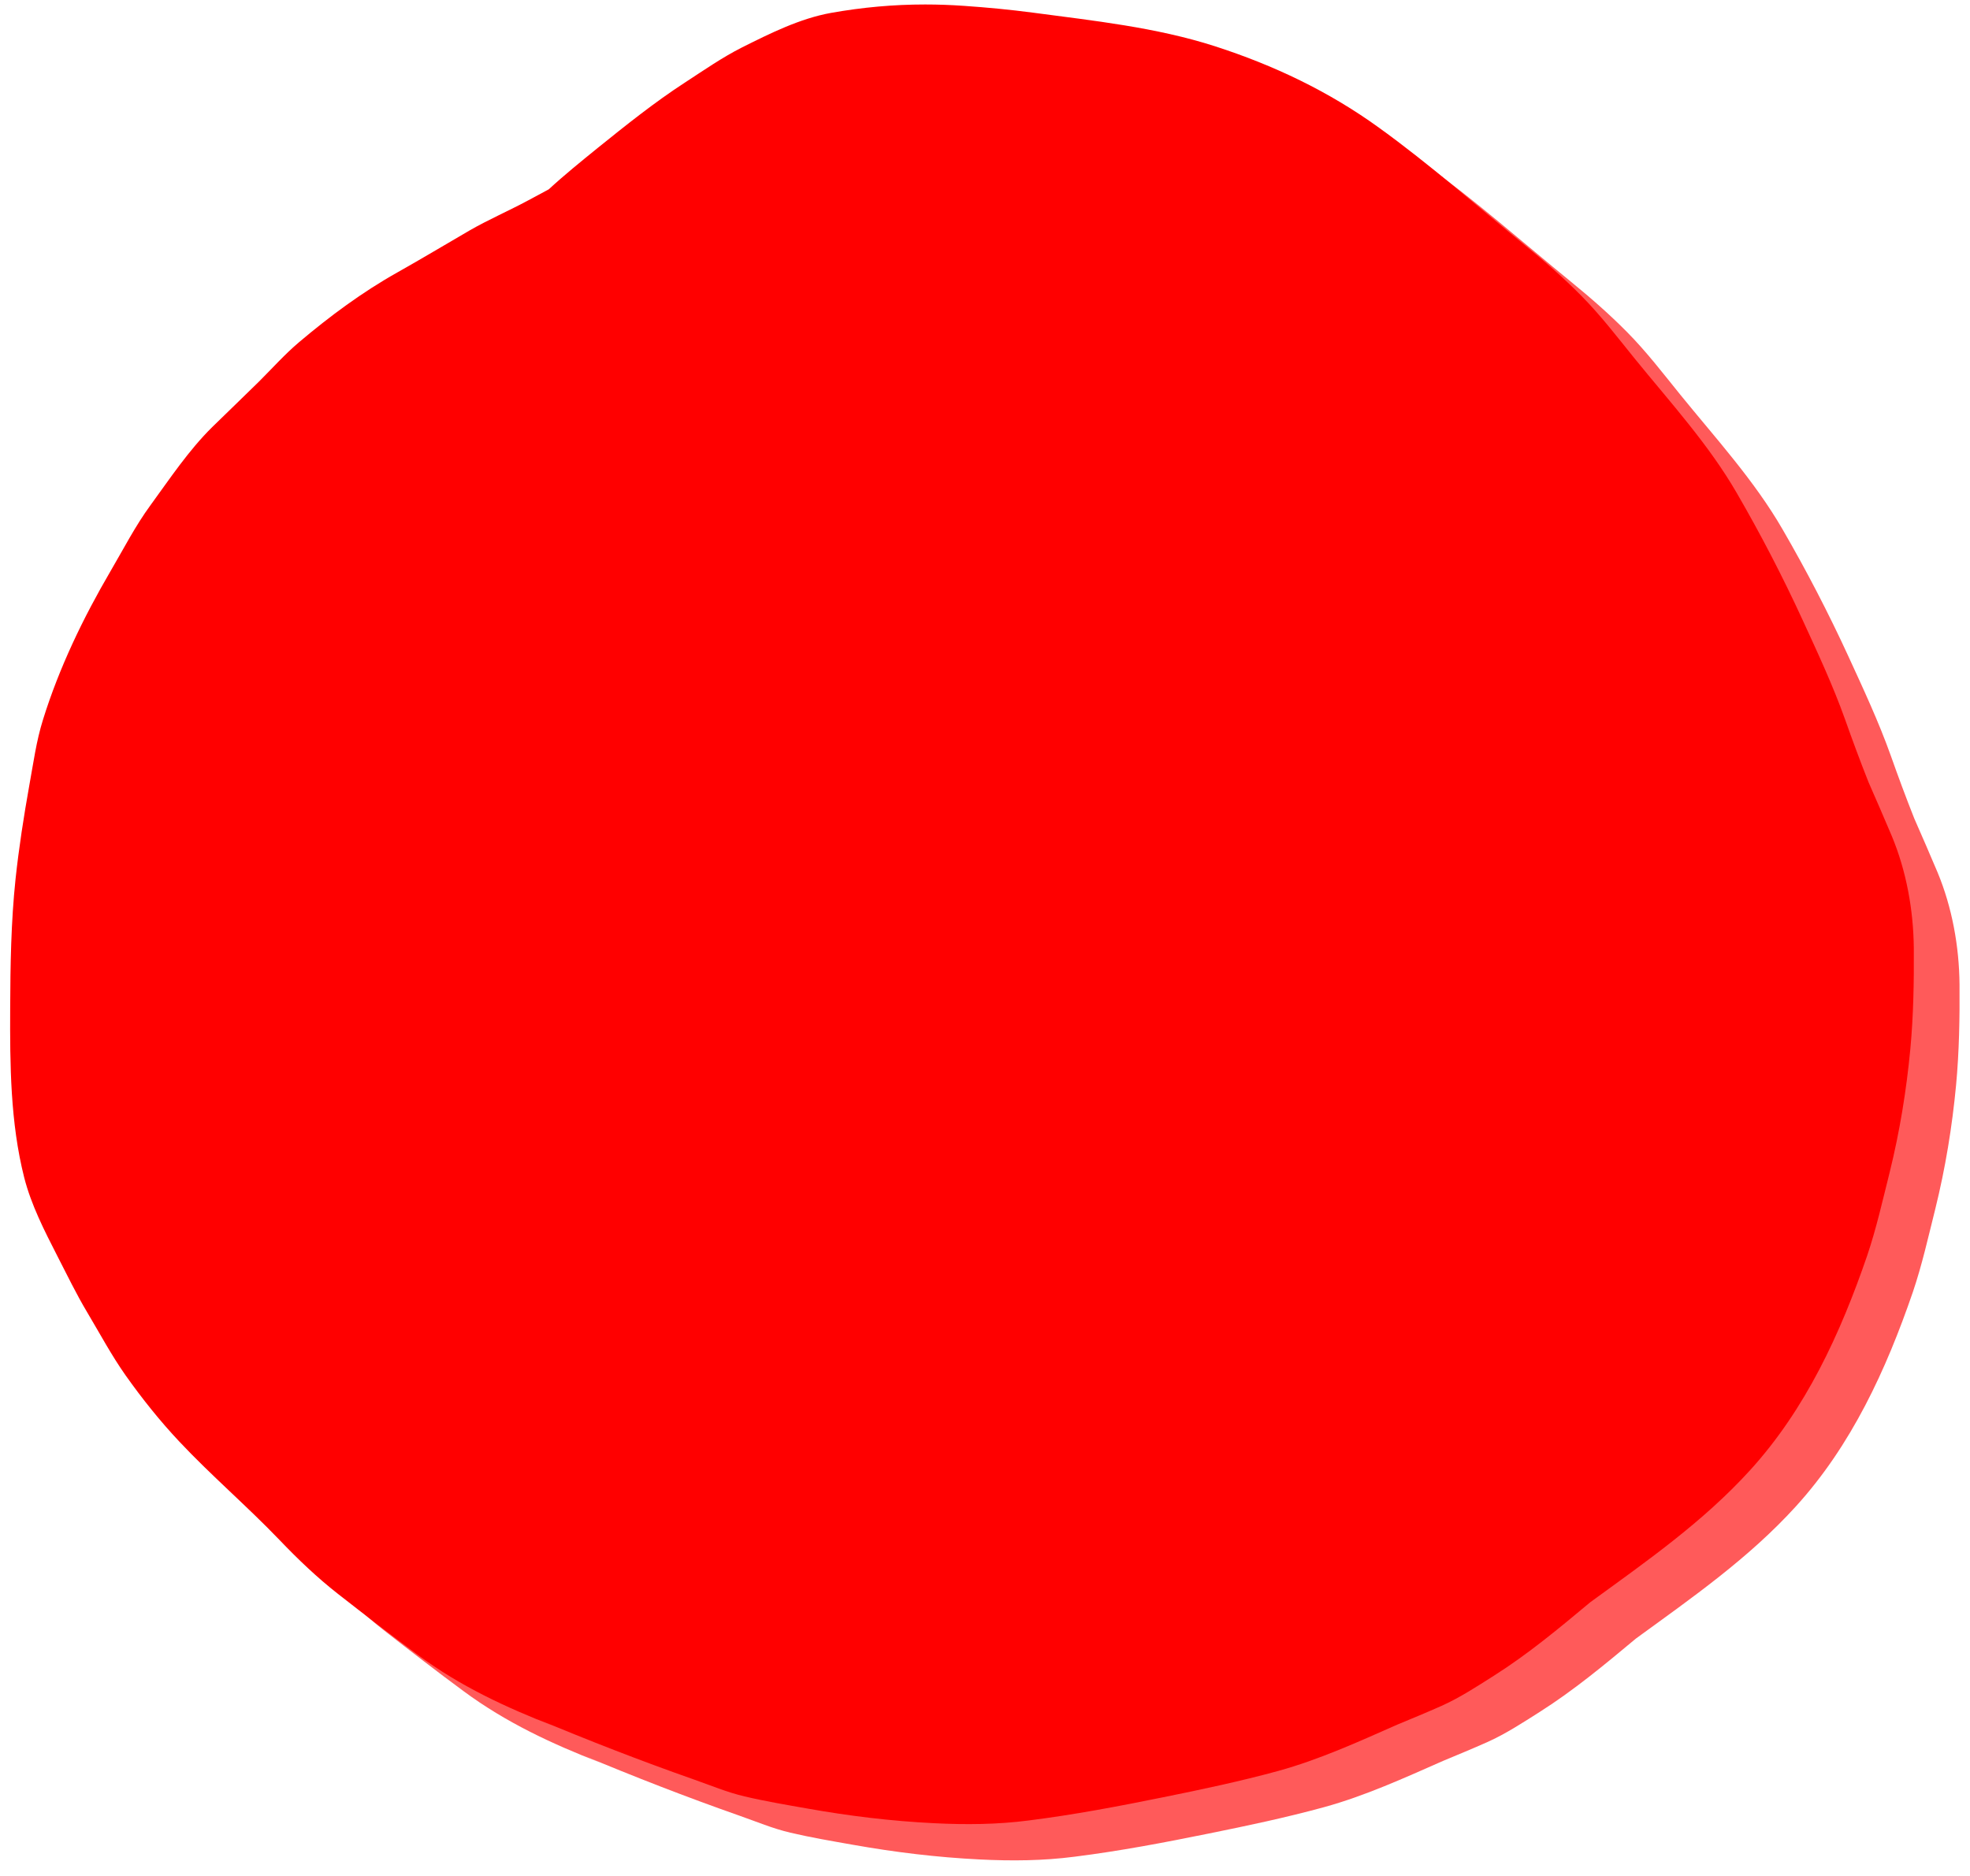 <svg xmlns="http://www.w3.org/2000/svg" width="84" height="80" viewBox="0 0 84 80">
  <g fill="none" fill-rule="evenodd" transform="translate(.327 .043)">
    <path fill="#FF5A5A" d="M43.946,27.434 C38.202,28.544 33.389,32.59 29.956,37.159 C28.35,39.3 27.232,41.667 26.383,44.198 C25.942,45.516 25.813,46.984 25.706,48.355 C25.645,49.157 25.784,50.235 25.956,50.987 C26.146,51.818 26.408,52.526 26.77,53.311 C27.945,55.874 30.45,57.582 33.049,58.506 C33.874,58.799 34.717,59.035 35.57,59.212 C36.892,59.819 38.316,60.217 39.721,60.411 C41.273,60.622 42.825,60.848 44.391,60.923 C45.38,60.969 46.348,60.994 47.333,60.905 C48.189,60.83 49.046,60.683 49.885,60.493 C50.934,60.257 51.949,59.734 52.913,59.276 C55.661,57.983 57.801,55.631 59.238,53.006 C59.894,51.814 60.356,50.478 60.653,49.15 C60.985,47.674 60.987,46.263 60.804,44.822 C60.896,44.431 60.981,44.04 61.066,43.654 C61.764,40.464 61.596,36.898 60.026,33.976 C57.542,29.349 52.312,27.126 47.206,27.125 C46.104,27.125 45.008,27.229 43.946,27.434"/>
    <path fill="#FF5A5A" d="M27.771,57.129 C28.205,57.354 28.657,57.548 29.088,57.661 C29.391,57.74 29.722,57.82 30.059,57.888 C30.183,58.004 30.309,58.119 30.439,58.234 C31.061,58.781 31.74,59.284 32.456,59.732 C31.674,59.591 30.907,59.414 30.143,59.171 C29.859,59.031 29.582,58.882 29.31,58.725 C28.777,58.232 28.272,57.713 27.791,57.159 C27.785,57.149 27.778,57.139 27.771,57.129 M40.811,41.152 C40.846,41.196 40.88,41.239 40.914,41.284 C40.88,41.24 40.846,41.196 40.811,41.152 M40.539,40.948 C40.626,41.127 40.703,41.312 40.767,41.502 C40.69,41.321 40.614,41.139 40.538,40.957 C40.538,40.954 40.538,40.951 40.539,40.948 M40.506,40.883 C40.515,40.9 40.523,40.917 40.532,40.934 C40.531,40.937 40.531,40.939 40.531,40.941 C40.522,40.922 40.514,40.902 40.506,40.883 M39.419,40.355 C39.68,40.412 39.936,40.478 40.194,40.556 C40.248,40.588 40.302,40.62 40.356,40.653 C40.366,40.663 40.377,40.673 40.387,40.683 C40.413,40.774 40.437,40.866 40.459,40.957 C40.463,41.085 40.462,41.214 40.457,41.342 C40.44,41.429 40.422,41.517 40.403,41.604 C39.827,41.078 39.157,40.667 38.438,40.348 C38.764,40.339 39.09,40.341 39.419,40.355 M48.388,21.326 C49.252,21.516 50.098,21.75 50.938,22.047 C51.594,22.371 52.215,22.729 52.815,23.141 C53.707,23.917 54.516,24.746 55.272,25.655 C56.631,27.48 57.889,29.398 59.083,31.33 C59.785,32.465 60.538,33.596 61.147,34.785 C61.695,35.849 62.197,36.911 62.682,37.997 C63.592,40.255 64.547,42.527 65.038,44.916 C65.135,46.275 65.064,47.648 64.925,49.006 C64.721,50.183 64.426,51.324 64.024,52.454 C63.33,53.879 62.457,55.161 61.513,56.425 C60.556,57.536 59.525,58.524 58.4,59.456 C57.249,60.285 56.059,61.028 54.831,61.707 C56.084,59.827 57.035,57.78 57.671,55.567 C58.13,53.966 58.276,52.24 58.384,50.586 C58.513,48.599 58.23,46.619 57.929,44.66 C57.409,41.245 55.997,37.897 54.489,34.817 C52.901,31.574 50.6,28.559 48.045,26.017 C46.266,24.247 44.184,22.829 41.878,21.895 C41.977,21.873 42.076,21.852 42.175,21.832 C42.379,21.824 42.584,21.822 42.789,21.828 C43.255,21.928 43.718,22.042 44.186,22.164 C44.596,22.271 45.01,22.322 45.418,22.322 C46.5,22.322 47.545,21.963 48.388,21.326 M38.24,11.931 C36.545,12.278 34.918,13.062 33.366,13.793 C32.03,14.42 30.801,15.243 29.6,16.092 C27.923,17.273 26.303,18.555 24.809,19.958 C23.698,21 22.727,22.186 21.795,23.385 C20.738,24.742 19.76,26.124 18.867,27.599 C18.028,28.985 17.358,30.464 16.721,31.953 C15.868,33.944 15.104,35.953 14.506,38.036 C13.857,40.314 13.567,42.68 13.255,45.022 C13.087,46.289 12.886,47.546 12.811,48.821 C12.7,50.701 12.581,52.57 12.589,54.457 C12.592,56.254 12.854,58.13 13.316,59.867 C13.553,60.762 14.018,61.625 14.409,62.466 C14.889,63.494 15.663,64.482 16.387,65.349 C18.387,67.726 20.967,69.62 23.773,70.941 C27.135,72.524 30.718,73.276 34.427,73.347 C35.313,73.364 36.19,73.306 37.057,73.187 C39.025,73.655 41.082,73.757 43.096,73.895 C44.899,74.021 46.741,74.013 48.536,73.859 C50.099,73.72 51.64,73.43 53.138,72.975 C54.299,72.621 55.403,72.094 56.517,71.618 C58.868,70.612 61.1,69.326 63.175,67.841 C64.551,66.852 65.863,65.775 67.085,64.604 C67.981,63.748 68.723,62.742 69.472,61.764 C69.909,61.191 70.35,60.622 70.769,60.035 C71.769,58.624 72.539,57.063 73.152,55.452 C74.041,53.11 74.453,50.668 74.622,48.176 C74.679,47.299 74.718,46.436 74.722,45.559 C74.722,43.726 74.295,41.846 73.744,40.109 C72.833,37.252 71.59,34.485 70.393,31.742 C69.501,29.701 68.243,27.753 67.032,25.891 C65.401,23.385 63.756,20.929 61.882,18.594 C59.868,16.077 57.098,14.172 54.116,12.998 C50.797,11.691 47.167,11.319 43.623,11.286 C43.572,11.286 43.522,11.286 43.471,11.286 C41.721,11.286 39.947,11.583 38.24,11.931"/>
    <path fill="#FF5A5A" d="M46.025,27.692 C46.188,27.706 46.349,27.728 46.507,27.757 C46.346,27.735 46.186,27.714 46.025,27.692 M46.322,27.56 C46.398,27.589 46.472,27.621 46.545,27.653 C46.471,27.622 46.397,27.591 46.322,27.56 M47.304,18.239 C46.243,18.283 45.215,18.429 44.197,18.741 C42.939,19.128 41.796,19.858 40.689,20.549 C38.467,21.938 37.607,24.82 38.962,27.133 C40.259,29.346 43.323,30.249 45.552,28.859 C46.062,28.539 46.564,28.224 47.087,27.941 C47.569,28.384 48.015,28.854 48.438,29.352 C49.453,30.812 50.313,32.336 51.057,33.951 C51.918,36.118 52.637,38.35 53.163,40.621 C53.202,40.787 53.239,40.954 53.276,41.12 C52.974,41.51 52.648,41.889 52.354,42.272 C52.605,41.946 52.855,41.624 53.106,41.298 C50.946,44.004 48.733,46.647 46.087,48.894 C45.277,49.464 44.44,49.966 43.558,50.407 C42.784,50.427 42.01,50.44 41.237,50.45 C40.517,50.46 39.793,50.457 39.073,50.457 C37.446,50.453 35.815,50.446 34.199,50.55 C33.479,50.553 32.798,50.704 32.157,51.005 C31.583,50.905 31.006,50.816 30.425,50.811 C28.73,50.801 27.117,51.742 26.268,53.196 C25.831,53.948 25.612,54.757 25.609,55.623 C25.634,55.81 25.659,55.998 25.684,56.186 C25.543,56.904 25.552,57.656 25.799,58.284 C26.01,58.839 26.239,59.387 26.48,59.931 C26.906,60.654 27.483,61.231 28.207,61.657 C29.375,62.384 30.608,62.699 31.937,62.967 C33.421,63.271 34.984,63.375 36.496,63.529 C37.7,63.651 39.076,62.942 39.9,62.119 C40.277,61.743 40.585,61.309 40.816,60.838 C41.27,60.826 41.723,60.811 42.176,60.794 C43.936,60.726 45.67,60.608 47.419,60.368 C48.696,60.194 49.929,59.928 51.13,59.567 C51.138,59.575 51.145,59.583 51.153,59.591 C51.755,60.185 52.461,60.597 53.278,60.826 C54.608,61.191 55.783,60.919 56.991,60.343 C57.669,60.018 58.205,59.605 58.683,59.131 C58.873,59.324 59.076,59.505 59.292,59.673 C59.89,60.267 60.599,60.683 61.417,60.912 C61.972,61.127 62.556,61.234 63.165,61.238 C64.384,61.238 65.968,60.676 66.806,59.72 C67.484,58.946 68.118,58.173 68.262,57.117 C68.437,56.59 68.484,56.064 68.401,55.534 C68.312,54.761 68.193,54.034 68.032,53.275 C67.636,51.423 67.138,49.594 66.786,47.734 C66.746,47.173 66.737,46.619 66.752,46.063 C66.778,46.005 66.805,45.946 66.832,45.888 C67.401,44.621 68.072,43.299 67.932,41.864 C67.806,40.543 67.491,39.433 66.523,38.462 C65.459,37.399 63.714,36.765 62.199,37.118 C61.89,35.931 61.55,34.753 61.166,33.586 C59.722,29.189 57.586,24.931 54.368,21.569 C53.626,20.796 52.748,20.155 51.859,19.572 C51.264,19.271 50.655,19.002 50.035,18.762 C49.26,18.511 48.269,18.237 47.438,18.237 C47.393,18.237 47.348,18.238 47.304,18.239"/>
    <path fill="#FF5A5A" d="M47.669,18.555 C47.579,18.568 47.488,18.58 47.397,18.592 C47.488,18.577 47.578,18.565 47.669,18.555 M34.302,19.279 C35.668,18.83 36.984,18.284 38.312,17.777 C38.544,18.4 38.906,18.98 39.395,19.468 C41.265,21.337 44.326,21.298 46.204,19.468 C46.465,19.212 46.734,18.969 47.006,18.729 C47.016,18.723 47.026,18.717 47.036,18.711 C47.521,18.712 48.003,18.741 48.487,18.785 C49.131,18.915 49.753,19.08 50.374,19.291 C52.08,20.119 53.669,21.131 55.201,22.248 C56.134,23.026 57.035,23.841 57.98,24.606 C59.198,25.591 60.366,26.59 61.438,27.743 C61.907,28.245 62.347,28.781 62.778,29.32 C64.523,31.701 65.87,34.303 67.055,36.997 C67.984,39.451 68.892,41.885 69.365,44.471 C69.487,46.078 69.401,47.653 69.265,49.256 C69.046,50.497 68.731,51.691 68.295,52.878 C67.8,53.897 67.23,54.844 66.571,55.766 C65.595,56.947 64.575,58.09 63.417,59.092 C61.536,60.4 59.524,61.487 57.557,62.664 C55.959,63.62 54.352,64.537 52.663,65.314 C50.811,65.996 48.902,66.34 46.96,66.677 C44.478,66.941 41.987,67.007 39.484,67.01 C36.929,67.013 34.393,66.949 31.86,66.678 C30.722,66.453 29.648,66.121 28.568,65.721 C27.744,65.323 26.968,64.871 26.212,64.347 C23.952,62.514 21.859,60.489 19.971,58.275 C19.289,57.301 18.665,56.312 18.09,55.263 C17.497,54.181 16.983,53.062 16.468,51.942 C15.776,50.183 15.198,48.426 14.858,46.556 C14.652,44.317 14.748,42.096 14.969,39.865 C15.328,37.962 15.751,36.103 16.428,34.285 C17.514,31.984 18.916,29.913 20.411,27.858 C21.695,26.242 22.994,24.673 24.567,23.328 C25.7,22.55 26.859,21.862 28.099,21.267 C30.131,20.502 32.24,19.955 34.302,19.279 M44.369,6.779 C43.623,6.815 42.882,6.854 42.136,6.915 C40.37,7.051 38.685,7.434 37.012,7.996 C35.833,8.394 34.686,8.888 33.525,9.329 C32.417,9.747 31.314,10.138 30.188,10.51 C29.153,10.847 28.085,11.09 27.056,11.445 C24.591,12.297 22.25,13.317 20.068,14.756 C18.606,15.723 17.269,16.865 16.044,18.111 C15.219,18.953 14.499,19.909 13.772,20.833 C11.804,23.325 9.923,25.86 8.457,28.681 C7.239,31.03 6.353,33.604 5.88,36.204 C5.594,37.783 5.307,39.383 5.214,40.987 C5.142,42.201 5.11,43.408 5.103,44.625 C5.088,46.143 5.343,47.672 5.569,49.165 C5.794,50.655 6.246,52.094 6.766,53.505 C7.687,56.025 8.873,58.478 10.163,60.834 C11.392,63.079 13.062,65.199 14.868,67.007 C16.531,68.672 18.255,70.265 20.104,71.715 C21.265,72.624 22.415,73.419 23.745,74.06 C24.687,74.515 25.673,74.877 26.648,75.256 C28.01,75.782 29.439,76.001 30.88,76.187 C31.471,76.262 32.07,76.366 32.665,76.409 C35.069,76.581 37.47,76.638 39.879,76.635 C42.125,76.631 44.423,76.628 46.652,76.348 C48.11,76.166 49.554,75.951 51.002,75.7 C52.411,75.457 53.762,75.142 55.105,74.651 C56.281,74.225 57.417,73.684 58.542,73.14 C60.664,72.112 62.645,70.816 64.688,69.642 C66.878,68.378 68.996,67.042 70.874,65.335 C71.54,64.73 72.121,64.035 72.712,63.358 C73.672,62.255 74.583,61.106 75.411,59.896 C76.231,58.704 76.826,57.361 77.36,56.018 C77.944,54.561 78.356,53.1 78.607,51.55 C78.94,49.48 79.134,47.357 79.062,45.259 C78.955,42.147 78.112,39.115 77.016,36.221 C76.271,34.249 75.522,32.258 74.583,30.367 C73.285,27.746 71.802,25.29 69.974,22.995 C69.239,22.075 68.476,21.18 67.673,20.317 C66.652,19.218 65.423,18.358 64.298,17.377 C61.542,14.975 58.675,12.68 55.389,11.047 C54.478,10.592 53.529,10.163 52.554,9.873 C51.414,9.529 50.278,9.357 49.092,9.221 C48.895,9.198 48.698,9.179 48.502,9.162 C47.688,7.78 46.229,6.774 44.575,6.774 C44.507,6.774 44.438,6.776 44.369,6.779"/>
    <path fill="#FF5A5A" d="M54.744,27.354 C54.654,26.95 54.565,26.547 54.475,26.143 C55.046,27.533 55.6,28.93 56.109,30.344 C56.989,32.775 57.541,35.319 58.03,37.852 C58.038,37.919 58.046,37.987 58.053,38.055 C56.733,34.559 55.545,31.007 54.744,27.354 M66.222,49.095 C66.666,48.336 66.95,47.473 67.276,46.656 C67.555,45.955 67.666,45.217 67.77,44.472 C67.91,43.455 67.978,42.521 67.978,41.501 C67.982,39.94 67.731,38.378 67.541,36.832 C67.358,35.353 67.093,33.878 66.727,32.435 C66.441,31.3 66.132,30.179 65.81,29.055 C65.509,28.009 65.111,26.992 64.742,25.965 C64.384,24.973 63.932,24.003 63.527,23.025 C63.356,22.611 63.186,22.196 63.016,21.781 C64.081,22.959 65.063,24.217 66.057,25.456 C67.995,28.12 69.464,31.134 70.779,34.153 C71.54,36.132 72.279,38.107 73.126,40.049 C73.308,40.544 73.453,41.037 73.567,41.549 C73.658,43.201 73.565,44.875 73.418,46.519 C72.996,49.091 72.294,51.649 71.363,54.078 C70.852,55.152 70.292,56.192 69.623,57.171 C68.69,58.233 67.675,59.185 66.587,60.082 C65.773,60.673 64.943,61.242 64.133,61.841 C63.207,62.522 62.328,63.266 61.435,63.991 C61.209,64.151 60.981,64.309 60.75,64.462 C61.15,64.118 61.488,63.712 61.764,63.245 C61.975,62.966 62.108,62.636 62.273,62.325 C62.432,62.029 62.591,61.727 62.739,61.419 C63.223,61.046 63.71,60.674 64.19,60.298 C64.588,59.99 64.928,59.611 65.24,59.22 C66.197,58.021 66.921,56.746 66.921,55.153 C66.921,53.617 66.154,52.174 65.072,51.132 C65.025,51.087 64.978,51.044 64.93,51.002 C65.399,50.388 65.825,49.77 66.222,49.095 M36.175,15.999 C36.292,16.033 36.41,16.06 36.528,16.075 C36.814,16.114 37.101,16.155 37.387,16.195 C37.75,16.276 38.109,16.372 38.465,16.487 C38.584,16.549 38.701,16.613 38.817,16.681 C38.941,16.8 39.061,16.923 39.179,17.049 C39.746,17.902 40.226,18.823 40.785,19.677 C41.373,20.576 42.011,21.446 42.631,22.323 C43.241,23.191 43.745,24.115 44.212,25.062 C44.83,26.78 45.162,28.581 45.555,30.365 C45.913,32.005 46.415,33.62 46.903,35.22 C48.004,38.858 49.421,42.365 50.897,45.862 C51.356,46.982 51.787,48.099 52.154,49.234 C50.716,50.116 49.229,50.912 47.674,51.612 C47.077,51.839 46.482,52.066 45.881,52.285 C45.487,52.432 45.096,52.575 44.695,52.697 C44.172,52.897 43.659,53.123 43.154,53.363 C42.219,53.803 41.667,54.748 41.101,55.554 C40.384,56.567 40.294,58.107 40.613,59.263 C40.95,60.477 41.753,61.491 42.828,62.139 C43.939,62.808 45.096,63.259 46.372,63.506 C47.777,63.775 49.225,63.904 50.651,63.993 C51.717,64.06 52.786,64.085 53.848,64.045 C54.48,64.751 55.291,65.276 56.141,65.425 L56.324,65.458 C57.18,65.687 58.033,65.687 58.886,65.458 C59.172,65.338 59.457,65.218 59.742,65.098 C59.113,65.473 58.466,65.817 57.799,66.121 C57.182,66.381 56.567,66.647 55.953,66.913 C54.152,67.619 52.299,68.104 50.407,68.533 C48.599,68.946 46.76,69.288 44.923,69.575 C43.105,69.752 41.253,69.681 39.434,69.481 C38.557,69.34 37.683,69.188 36.811,69.024 C35.61,68.798 34.507,68.365 33.363,67.964 C32.618,67.703 31.894,67.388 31.152,67.119 C30.479,66.874 29.798,66.653 29.13,66.394 C28.715,66.218 28.298,66.043 27.881,65.871 C26.123,65.06 24.577,63.981 23.037,62.821 C22.371,62.302 21.705,61.781 21.118,61.172 C20.373,60.391 19.62,59.618 18.846,58.866 C17.629,57.684 16.401,56.554 15.291,55.273 C14.048,53.521 13.035,51.579 12.101,49.648 C11.974,49.258 11.875,48.864 11.793,48.459 C11.649,46.782 11.678,45.085 11.697,43.405 C11.712,41.732 11.813,40.081 11.993,38.423 C12.056,38.039 12.122,37.656 12.193,37.272 C12.195,37.404 12.199,37.535 12.202,37.666 C12.284,40.716 12.772,43.724 13.528,46.678 C14.18,49.217 16.957,50.728 19.452,50.04 C22.014,49.335 23.469,46.66 22.817,44.122 C22.51,42.928 22.24,41.732 22.029,40.519 C21.719,37.395 21.721,34.235 22.061,31.112 C22.352,29.397 22.752,27.713 23.354,26.082 C23.787,25.203 24.271,24.371 24.82,23.557 C26.313,21.793 28.03,20.228 29.64,18.575 C30.026,18.178 30.415,17.788 30.808,17.406 C31.408,17.105 32.016,16.821 32.628,16.546 C33.242,16.31 33.865,16.101 34.505,15.954 C35.058,15.934 35.619,15.954 36.175,15.999 M37.051,2.054 C35.725,2.294 34.456,2.928 33.263,3.526 C32.417,3.952 31.632,4.5 30.84,5.015 C29.543,5.857 28.3,6.852 27.099,7.819 C26.396,8.391 25.689,8.962 25.021,9.577 C24.733,9.732 24.445,9.888 24.157,10.042 C23.333,10.486 22.462,10.862 21.652,11.328 C20.627,11.922 19.609,12.534 18.577,13.114 C17.076,13.956 15.682,14.991 14.37,16.1 C13.761,16.616 13.227,17.218 12.664,17.776 C12.005,18.428 11.335,19.065 10.675,19.713 C9.668,20.705 8.869,21.912 8.038,23.05 C7.393,23.931 6.891,24.912 6.339,25.854 C5.171,27.852 4.146,29.975 3.458,32.188 C3.171,33.097 3.046,34.049 2.874,34.988 C2.637,36.316 2.429,37.644 2.286,38.987 C2.092,40.817 2.064,42.657 2.057,44.497 C2.046,46.904 2.06,49.37 2.655,51.719 C2.952,52.886 3.515,53.982 4.06,55.049 C4.479,55.862 4.873,56.685 5.343,57.47 C5.88,58.372 6.375,59.299 6.981,60.158 C7.676,61.14 8.435,62.092 9.26,62.969 C10.625,64.423 12.148,65.723 13.532,67.165 C14.327,67.996 15.133,68.77 16.044,69.482 C17.169,70.363 18.301,71.237 19.452,72.085 C21.247,73.41 23.189,74.316 25.264,75.122 C25.015,75.014 24.765,74.908 24.515,74.803 C26.714,75.725 28.939,76.591 31.188,77.381 C31.916,77.635 32.622,77.936 33.374,78.111 C34.256,78.319 35.148,78.469 36.04,78.627 C37.829,78.945 39.631,79.164 41.445,79.253 C42.803,79.321 44.15,79.311 45.498,79.135 C47.429,78.892 49.311,78.534 51.217,78.147 C52.866,77.814 54.493,77.47 56.12,77.026 C57.876,76.544 59.543,75.782 61.206,75.049 C61.835,74.788 62.464,74.527 63.086,74.251 C63.864,73.904 64.602,73.421 65.319,72.966 C66.776,72.044 68.106,70.936 69.429,69.832 C71.823,68.089 74.234,66.412 76.242,64.204 C78.618,61.594 80.098,58.372 81.234,55.064 C81.628,53.904 81.897,52.693 82.194,51.508 C82.624,49.768 82.911,48.013 83.08,46.227 C83.212,44.805 83.237,43.362 83.226,41.937 C83.212,40.319 82.911,38.651 82.288,37.154 C81.966,36.387 81.632,35.628 81.299,34.866 C80.946,33.978 80.614,33.082 80.295,32.18 C79.779,30.734 79.123,29.33 78.482,27.934 C77.636,26.094 76.697,24.285 75.683,22.535 C74.479,20.451 72.837,18.657 71.329,16.799 C70.583,15.878 69.877,14.951 69.042,14.11 C68.3,13.358 67.483,12.645 66.663,11.976 C64.595,10.286 62.595,8.517 60.427,6.952 C58.281,5.398 55.937,4.285 53.418,3.472 C50.92,2.67 48.257,2.387 45.67,2.043 C44.695,1.914 43.713,1.822 42.731,1.753 C42.173,1.714 41.62,1.694 41.071,1.694 C39.728,1.694 38.404,1.813 37.051,2.054"/>
    <path fill="#FF0000" d="M41.997,25.888 C36.252,26.998 31.439,31.044 28.006,35.613 C26.401,37.754 25.282,40.121 24.433,42.652 C23.992,43.97 23.863,45.438 23.756,46.809 C23.695,47.611 23.835,48.689 24.007,49.441 C24.197,50.271 24.458,50.98 24.82,51.764 C25.996,54.328 28.501,56.036 31.099,56.96 C31.924,57.253 32.767,57.489 33.62,57.665 C34.942,58.273 36.366,58.671 37.771,58.865 C39.323,59.076 40.875,59.301 42.441,59.377 C43.43,59.423 44.398,59.448 45.383,59.359 C46.24,59.283 47.096,59.137 47.935,58.947 C48.985,58.711 49.999,58.188 50.963,57.729 C53.712,56.437 55.851,54.085 57.288,51.46 C57.944,50.268 58.406,48.932 58.704,47.604 C59.035,46.128 59.037,44.717 58.854,43.275 C58.947,42.885 59.032,42.494 59.116,42.108 C59.815,38.918 59.646,35.351 58.077,32.43 C55.592,27.803 50.362,25.579 45.256,25.579 C44.154,25.579 43.058,25.683 41.997,25.888"/>
    <path fill="#FF0000" d="M25.821,55.582 C26.255,55.808 26.707,56.001 27.138,56.115 C27.442,56.194 27.772,56.274 28.109,56.341 C28.233,56.458 28.359,56.573 28.489,56.688 C29.112,57.234 29.79,57.738 30.506,58.185 C29.724,58.045 28.957,57.868 28.193,57.625 C27.91,57.484 27.632,57.336 27.36,57.179 C26.828,56.685 26.322,56.167 25.842,55.613 C25.835,55.603 25.828,55.593 25.821,55.582 M38.862,39.606 C38.896,39.649 38.931,39.693 38.964,39.738 C38.93,39.694 38.896,39.65 38.862,39.606 M38.589,39.402 C38.677,39.581 38.753,39.766 38.817,39.956 C38.741,39.774 38.664,39.593 38.588,39.411 C38.588,39.408 38.588,39.405 38.589,39.402 M38.556,39.337 C38.565,39.354 38.574,39.371 38.582,39.388 C38.582,39.391 38.581,39.393 38.581,39.395 C38.573,39.376 38.564,39.356 38.556,39.337 M37.469,38.808 C37.73,38.865 37.986,38.932 38.244,39.01 C38.298,39.041 38.353,39.074 38.406,39.107 C38.416,39.117 38.427,39.127 38.437,39.137 C38.463,39.228 38.487,39.319 38.509,39.411 C38.513,39.539 38.512,39.667 38.507,39.795 C38.49,39.883 38.472,39.97 38.454,40.057 C37.877,39.532 37.207,39.121 36.488,38.801 C36.814,38.793 37.14,38.795 37.469,38.808 M46.438,19.78 C47.302,19.97 48.148,20.204 48.988,20.501 C49.645,20.825 50.265,21.183 50.866,21.595 C51.757,22.371 52.566,23.2 53.323,24.109 C54.681,25.934 55.939,27.852 57.133,29.784 C57.835,30.919 58.588,32.05 59.197,33.239 C59.745,34.303 60.247,35.365 60.732,36.451 C61.643,38.709 62.598,40.981 63.088,43.369 C63.185,44.728 63.114,46.102 62.975,47.46 C62.772,48.637 62.476,49.778 62.075,50.908 C61.38,52.332 60.507,53.615 59.563,54.879 C58.606,55.99 57.575,56.978 56.45,57.909 C55.299,58.738 54.109,59.482 52.881,60.161 C54.134,58.281 55.085,56.233 55.721,54.02 C56.18,52.42 56.327,50.694 56.434,49.04 C56.563,47.053 56.28,45.073 55.979,43.114 C55.459,39.698 54.048,36.351 52.539,33.271 C50.951,30.027 48.651,27.013 46.095,24.47 C44.316,22.701 42.234,21.283 39.929,20.349 C40.027,20.327 40.126,20.306 40.225,20.286 C40.43,20.277 40.634,20.276 40.839,20.282 C41.306,20.382 41.768,20.496 42.236,20.618 C42.646,20.725 43.06,20.776 43.469,20.776 C44.55,20.776 45.595,20.417 46.438,19.78 M36.291,10.385 C34.596,10.732 32.969,11.516 31.417,12.247 C30.08,12.873 28.851,13.697 27.65,14.545 C25.973,15.727 24.353,17.009 22.859,18.412 C21.748,19.454 20.777,20.639 19.845,21.839 C18.788,23.196 17.81,24.578 16.917,26.053 C16.079,27.439 15.409,28.917 14.771,30.407 C13.918,32.398 13.155,34.406 12.556,36.49 C11.907,38.767 11.617,41.134 11.305,43.476 C11.137,44.743 10.936,46 10.861,47.275 C10.75,49.155 10.632,51.024 10.639,52.91 C10.642,54.708 10.904,56.584 11.366,58.321 C11.603,59.216 12.069,60.079 12.459,60.92 C12.939,61.948 13.714,62.936 14.437,63.802 C16.437,66.18 19.017,68.074 21.823,69.395 C25.185,70.978 28.769,71.73 32.478,71.801 C33.363,71.818 34.24,71.76 35.107,71.641 C37.076,72.109 39.133,72.211 41.146,72.349 C42.949,72.474 44.791,72.467 46.586,72.313 C48.149,72.174 49.69,71.883 51.188,71.429 C52.349,71.074 53.453,70.548 54.567,70.072 C56.918,69.066 59.151,67.78 61.226,66.294 C62.602,65.306 63.914,64.228 65.135,63.057 C66.031,62.202 66.773,61.196 67.522,60.218 C67.959,59.645 68.4,59.076 68.819,58.489 C69.819,57.078 70.59,55.517 71.203,53.906 C72.091,51.564 72.503,49.122 72.672,46.63 C72.729,45.753 72.769,44.89 72.772,44.013 C72.772,42.18 72.346,40.3 71.794,38.563 C70.884,35.706 69.64,32.938 68.443,30.196 C67.551,28.155 66.293,26.207 65.082,24.345 C63.451,21.839 61.806,19.383 59.932,17.048 C57.918,14.531 55.148,12.626 52.166,11.452 C48.848,10.145 45.218,9.772 41.673,9.74 C41.623,9.74 41.572,9.74 41.521,9.74 C39.772,9.74 37.997,10.037 36.291,10.385"/>
    <path fill="#FF0000" d="M44.075,26.146 C44.238,26.16 44.399,26.181 44.558,26.211 C44.397,26.189 44.236,26.167 44.075,26.146 M44.373,26.013 C44.448,26.043 44.522,26.074 44.596,26.107 C44.521,26.076 44.447,26.044 44.373,26.013 M45.354,16.693 C44.294,16.736 43.265,16.883 42.247,17.195 C40.99,17.581 39.846,18.312 38.739,19.003 C36.517,20.392 35.657,23.274 37.012,25.587 C38.309,27.8 41.373,28.702 43.602,27.313 C44.112,26.993 44.614,26.678 45.137,26.395 C45.619,26.838 46.065,27.308 46.488,27.806 C47.503,29.266 48.364,30.79 49.107,32.405 C49.968,34.572 50.688,36.803 51.214,39.075 C51.252,39.241 51.289,39.407 51.326,39.573 C51.024,39.964 50.698,40.343 50.404,40.726 C50.655,40.4 50.905,40.078 51.156,39.752 C48.996,42.457 46.783,45.101 44.137,47.348 C43.327,47.918 42.491,48.42 41.608,48.861 C40.834,48.881 40.06,48.894 39.287,48.904 C38.567,48.914 37.843,48.911 37.123,48.911 C35.496,48.907 33.865,48.9 32.249,49.004 C31.529,49.007 30.848,49.158 30.207,49.459 C29.633,49.359 29.056,49.27 28.475,49.265 C26.78,49.254 25.168,50.196 24.318,51.65 C23.881,52.402 23.663,53.211 23.659,54.077 C23.684,54.264 23.709,54.452 23.734,54.639 C23.594,55.358 23.603,56.11 23.849,56.738 C24.06,57.293 24.29,57.84 24.53,58.385 C24.956,59.108 25.533,59.684 26.257,60.11 C27.425,60.837 28.658,61.152 29.988,61.421 C31.471,61.725 33.034,61.829 34.546,61.983 C35.75,62.105 37.126,61.396 37.951,60.572 C38.327,60.197 38.635,59.762 38.866,59.291 C39.32,59.279 39.773,59.265 40.226,59.248 C41.986,59.18 43.72,59.061 45.469,58.822 C46.747,58.648 47.979,58.382 49.181,58.021 C49.188,58.029 49.195,58.037 49.203,58.045 C49.805,58.639 50.511,59.051 51.328,59.28 C52.658,59.645 53.833,59.373 55.041,58.796 C55.719,58.472 56.256,58.059 56.733,57.585 C56.923,57.778 57.126,57.959 57.342,58.127 C57.94,58.721 58.65,59.137 59.467,59.366 C60.022,59.581 60.606,59.688 61.216,59.692 C62.434,59.692 64.018,59.129 64.857,58.174 C65.534,57.4 66.168,56.627 66.312,55.57 C66.487,55.044 66.534,54.518 66.451,53.988 C66.362,53.214 66.244,52.488 66.082,51.729 C65.686,49.877 65.188,48.048 64.836,46.188 C64.797,45.627 64.787,45.073 64.802,44.516 C64.829,44.458 64.855,44.4 64.882,44.342 C65.452,43.074 66.122,41.753 65.982,40.317 C65.857,38.996 65.541,37.886 64.574,36.916 C63.509,35.853 61.764,35.219 60.249,35.572 C59.94,34.385 59.6,33.207 59.216,32.039 C57.772,27.642 55.636,23.385 52.418,20.023 C51.676,19.25 50.798,18.609 49.909,18.025 C49.314,17.725 48.705,17.456 48.085,17.216 C47.31,16.965 46.319,16.691 45.488,16.691 C45.443,16.691 45.399,16.692 45.354,16.693"/>
    <path fill="#FF0000" d="M45.72,17.009 C45.629,17.021 45.538,17.033 45.447,17.046 C45.538,17.031 45.629,17.019 45.72,17.009 M32.353,17.732 C33.718,17.284 35.034,16.737 36.362,16.231 C36.595,16.854 36.956,17.434 37.445,17.922 C39.316,19.791 42.376,19.752 44.254,17.922 C44.515,17.666 44.784,17.423 45.057,17.183 C45.066,17.177 45.076,17.171 45.086,17.165 C45.571,17.166 46.054,17.195 46.537,17.239 C47.181,17.369 47.804,17.534 48.424,17.745 C50.13,18.573 51.719,19.585 53.251,20.702 C54.185,21.48 55.085,22.295 56.03,23.06 C57.248,24.045 58.416,25.044 59.488,26.197 C59.957,26.699 60.397,27.235 60.828,27.774 C62.574,30.155 63.92,32.757 65.106,35.451 C66.034,37.905 66.942,40.339 67.415,42.925 C67.537,44.532 67.452,46.107 67.315,47.71 C67.097,48.95 66.781,50.144 66.345,51.332 C65.85,52.351 65.28,53.298 64.621,54.22 C63.645,55.401 62.625,56.544 61.467,57.546 C59.587,58.854 57.574,59.941 55.607,61.117 C54.009,62.074 52.403,62.991 50.713,63.768 C48.861,64.45 46.953,64.794 45.01,65.13 C42.528,65.394 40.037,65.461 37.534,65.464 C34.979,65.467 32.444,65.403 29.91,65.132 C28.772,64.907 27.699,64.575 26.618,64.174 C25.795,63.777 25.018,63.325 24.262,62.801 C22.002,60.967 19.91,58.943 18.022,56.729 C17.34,55.755 16.715,54.765 16.14,53.716 C15.547,52.635 15.033,51.516 14.519,50.396 C13.826,48.637 13.249,46.88 12.909,45.01 C12.702,42.771 12.798,40.55 13.019,38.319 C13.379,36.416 13.802,34.557 14.478,32.739 C15.564,30.438 16.966,28.367 18.462,26.312 C19.745,24.696 21.045,23.127 22.617,21.782 C23.75,21.004 24.91,20.316 26.149,19.721 C28.181,18.956 30.29,18.408 32.353,17.732 M42.419,5.233 C41.674,5.269 40.932,5.308 40.187,5.369 C38.42,5.505 36.735,5.888 35.062,6.45 C33.883,6.848 32.736,7.342 31.575,7.782 C30.468,8.201 29.364,8.591 28.239,8.964 C27.203,9.3 26.135,9.544 25.106,9.898 C22.641,10.751 20.301,11.771 18.118,13.21 C16.656,14.177 15.319,15.319 14.094,16.565 C13.27,17.407 12.549,18.363 11.822,19.286 C9.854,21.778 7.973,24.313 6.507,27.135 C5.289,29.484 4.404,32.058 3.931,34.657 C3.644,36.236 3.357,37.837 3.264,39.441 C3.192,40.655 3.16,41.861 3.153,43.079 C3.139,44.597 3.393,46.126 3.619,47.619 C3.845,49.108 4.296,50.548 4.816,51.958 C5.737,54.479 6.923,56.932 8.213,59.288 C9.442,61.533 11.112,63.652 12.918,65.461 C14.581,67.125 16.305,68.719 18.154,70.169 C19.315,71.078 20.466,71.873 21.795,72.514 C22.738,72.969 23.723,73.33 24.698,73.71 C26.06,74.236 27.49,74.455 28.93,74.641 C29.522,74.716 30.12,74.82 30.715,74.863 C33.12,75.035 35.52,75.092 37.929,75.088 C40.176,75.085 42.473,75.081 44.702,74.802 C46.161,74.619 47.605,74.405 49.052,74.154 C50.461,73.91 51.812,73.595 53.156,73.105 C54.331,72.679 55.467,72.138 56.592,71.594 C58.714,70.566 60.696,69.27 62.738,68.096 C64.928,66.832 67.046,65.496 68.924,63.788 C69.59,63.183 70.171,62.489 70.762,61.812 C71.723,60.709 72.633,59.56 73.461,58.35 C74.281,57.157 74.876,55.815 75.41,54.472 C75.994,53.015 76.406,51.554 76.657,50.003 C76.991,47.934 77.184,45.811 77.112,43.713 C77.005,40.601 76.163,37.569 75.066,34.675 C74.321,32.702 73.572,30.712 72.633,28.821 C71.336,26.2 69.852,23.744 68.024,21.449 C67.29,20.529 66.526,19.634 65.724,18.771 C64.702,17.672 63.473,16.812 62.348,15.831 C59.592,13.429 56.725,11.134 53.439,9.501 C52.529,9.046 51.579,8.617 50.604,8.326 C49.464,7.983 48.329,7.811 47.142,7.675 C46.945,7.652 46.749,7.632 46.552,7.616 C45.739,6.233 44.28,5.228 42.625,5.228 C42.557,5.228 42.488,5.229 42.419,5.233"/>
    <path fill="#FF0000" d="M52.794,25.808 C52.704,25.404 52.615,25.001 52.526,24.597 C53.097,25.987 53.65,27.384 54.159,28.797 C55.039,31.228 55.591,33.773 56.08,36.306 C56.088,36.373 56.096,36.441 56.104,36.508 C54.783,33.013 53.596,29.461 52.794,25.808 M64.272,47.549 C64.717,46.789 65,45.927 65.326,45.11 C65.605,44.408 65.716,43.671 65.82,42.926 C65.96,41.909 66.028,40.975 66.028,39.954 C66.032,38.393 65.781,36.832 65.591,35.285 C65.408,33.807 65.143,32.331 64.778,30.889 C64.491,29.753 64.183,28.633 63.86,27.508 C63.559,26.463 63.161,25.446 62.792,24.418 C62.434,23.427 61.982,22.456 61.577,21.479 C61.406,21.065 61.236,20.65 61.066,20.235 C62.132,21.413 63.113,22.671 64.107,23.91 C66.045,26.574 67.514,29.587 68.829,32.607 C69.59,34.586 70.329,36.561 71.176,38.503 C71.358,38.997 71.504,39.491 71.617,40.003 C71.709,41.655 71.615,43.329 71.468,44.973 C71.046,47.544 70.344,50.103 69.413,52.532 C68.903,53.606 68.342,54.646 67.673,55.625 C66.74,56.687 65.726,57.638 64.638,58.536 C63.823,59.127 62.993,59.696 62.183,60.295 C61.257,60.975 60.379,61.719 59.486,62.445 C59.259,62.605 59.031,62.762 58.8,62.916 C59.2,62.571 59.539,62.166 59.814,61.699 C60.026,61.419 60.158,61.09 60.323,60.779 C60.482,60.483 60.641,60.181 60.789,59.873 C61.273,59.5 61.76,59.128 62.24,58.752 C62.638,58.444 62.979,58.065 63.29,57.674 C64.247,56.475 64.971,55.2 64.971,53.607 C64.971,52.071 64.204,50.628 63.122,49.586 C63.075,49.541 63.028,49.498 62.981,49.455 C63.449,48.842 63.875,48.224 64.272,47.549 M34.225,14.453 C34.342,14.487 34.46,14.513 34.578,14.529 C34.864,14.568 35.151,14.609 35.437,14.649 C35.8,14.73 36.159,14.826 36.515,14.941 C36.634,15.002 36.752,15.067 36.867,15.135 C36.992,15.254 37.112,15.377 37.229,15.503 C37.796,16.356 38.276,17.277 38.835,18.131 C39.423,19.03 40.061,19.9 40.681,20.777 C41.291,21.644 41.795,22.568 42.262,23.516 C42.88,25.234 43.212,27.035 43.605,28.819 C43.964,30.459 44.465,32.074 44.953,33.674 C46.054,37.312 47.471,40.819 48.947,44.316 C49.407,45.436 49.837,46.553 50.204,47.688 C48.766,48.57 47.279,49.365 45.725,50.066 C45.128,50.293 44.532,50.52 43.931,50.739 C43.537,50.886 43.147,51.029 42.745,51.151 C42.222,51.351 41.71,51.577 41.204,51.816 C40.269,52.257 39.717,53.202 39.151,54.008 C38.434,55.021 38.344,56.561 38.663,57.717 C39,58.931 39.803,59.944 40.878,60.592 C41.989,61.262 43.147,61.713 44.422,61.96 C45.827,62.229 47.275,62.357 48.701,62.447 C49.768,62.514 50.836,62.539 51.899,62.498 C52.53,63.205 53.341,63.73 54.191,63.879 L54.374,63.911 C55.231,64.141 56.084,64.141 56.937,63.911 C57.222,63.792 57.507,63.672 57.792,63.552 C57.163,63.927 56.517,64.271 55.849,64.575 C55.232,64.835 54.617,65.101 54.003,65.367 C52.202,66.073 50.35,66.557 48.458,66.987 C46.65,67.4 44.81,67.742 42.973,68.029 C41.156,68.206 39.303,68.135 37.485,67.934 C36.608,67.794 35.733,67.642 34.861,67.478 C33.661,67.252 32.557,66.819 31.414,66.418 C30.668,66.156 29.944,65.841 29.203,65.573 C28.529,65.328 27.848,65.107 27.181,64.847 C26.765,64.671 26.348,64.497 25.932,64.325 C24.173,63.514 22.627,62.435 21.088,61.275 C20.421,60.756 19.755,60.235 19.168,59.626 C18.423,58.845 17.67,58.072 16.896,57.32 C15.68,56.137 14.451,55.007 13.341,53.727 C12.098,51.975 11.085,50.033 10.151,48.102 C10.024,47.712 9.925,47.317 9.843,46.913 C9.699,45.235 9.728,43.539 9.747,41.859 C9.763,40.186 9.863,38.535 10.043,36.877 C10.106,36.493 10.172,36.109 10.243,35.726 C10.246,35.858 10.249,35.989 10.252,36.12 C10.335,39.17 10.822,42.178 11.578,45.132 C12.23,47.67 15.008,49.181 17.502,48.494 C20.064,47.789 21.519,45.114 20.867,42.575 C20.56,41.382 20.29,40.185 20.079,38.973 C19.769,35.849 19.771,32.689 20.111,29.566 C20.403,27.851 20.802,26.167 21.405,24.536 C21.838,23.657 22.321,22.825 22.87,22.01 C24.364,20.247 26.08,18.682 27.69,17.028 C28.076,16.632 28.465,16.242 28.858,15.86 C29.458,15.559 30.067,15.275 30.678,15 C31.292,14.764 31.915,14.555 32.556,14.407 C33.109,14.388 33.669,14.408 34.225,14.453 M35.101,0.508 C33.775,0.748 32.507,1.382 31.313,1.979 C30.468,2.406 29.683,2.953 28.891,3.469 C27.593,4.31 26.35,5.306 25.15,6.273 C24.446,6.845 23.739,7.416 23.072,8.031 C22.783,8.186 22.495,8.342 22.207,8.496 C21.383,8.94 20.512,9.316 19.702,9.781 C18.677,10.376 17.66,10.988 16.628,11.568 C15.126,12.41 13.732,13.444 12.42,14.554 C11.811,15.07 11.277,15.671 10.715,16.23 C10.055,16.882 9.385,17.519 8.725,18.167 C7.719,19.159 6.919,20.365 6.088,21.504 C5.443,22.385 4.941,23.366 4.389,24.308 C3.221,26.305 2.196,28.429 1.508,30.642 C1.221,31.551 1.096,32.503 0.924,33.441 C0.687,34.77 0.48,36.098 0.336,37.441 C0.143,39.27 0.114,41.111 0.107,42.951 C0.096,45.357 0.111,47.824 0.705,50.173 C1.003,51.34 1.565,52.436 2.11,53.503 C2.529,54.316 2.924,55.139 3.393,55.923 C3.931,56.826 4.425,57.753 5.031,58.612 C5.726,59.593 6.486,60.546 7.31,61.423 C8.675,62.877 10.198,64.176 11.582,65.619 C12.377,66.45 13.184,67.224 14.094,67.936 C15.219,68.817 16.352,69.69 17.502,70.539 C19.297,71.864 21.24,72.77 23.315,73.575 C23.065,73.468 22.815,73.362 22.566,73.257 C24.764,74.179 26.989,75.045 29.238,75.835 C29.966,76.089 30.672,76.39 31.425,76.565 C32.306,76.773 33.198,76.923 34.091,77.08 C35.879,77.399 37.682,77.618 39.495,77.707 C40.853,77.775 42.201,77.765 43.548,77.589 C45.48,77.345 47.361,76.988 49.268,76.601 C50.916,76.268 52.543,75.924 54.17,75.48 C55.926,74.997 57.593,74.236 59.256,73.502 C59.885,73.242 60.514,72.981 61.137,72.705 C61.914,72.358 62.652,71.874 63.369,71.42 C64.826,70.498 66.157,69.39 67.479,68.286 C69.873,66.543 72.284,64.866 74.292,62.658 C76.668,60.048 78.148,56.826 79.284,53.517 C79.678,52.357 79.947,51.147 80.245,49.962 C80.675,48.222 80.961,46.467 81.13,44.681 C81.262,43.259 81.287,41.816 81.277,40.391 C81.262,38.773 80.961,37.104 80.338,35.608 C80.016,34.841 79.682,34.082 79.349,33.32 C78.996,32.431 78.664,31.535 78.345,30.634 C77.829,29.188 77.173,27.784 76.532,26.388 C75.686,24.547 74.747,22.739 73.733,20.989 C72.529,18.905 70.888,17.111 69.379,15.253 C68.634,14.332 67.927,13.405 67.093,12.564 C66.351,11.812 65.534,11.099 64.713,10.43 C62.645,8.739 60.646,6.971 58.477,5.406 C56.331,3.852 53.987,2.739 51.468,1.926 C48.97,1.124 46.307,0.841 43.72,0.497 C42.745,0.368 41.763,0.275 40.781,0.207 C40.223,0.168 39.67,0.148 39.121,0.148 C37.778,0.148 36.454,0.267 35.101,0.508"/>
  </g>
</svg>
